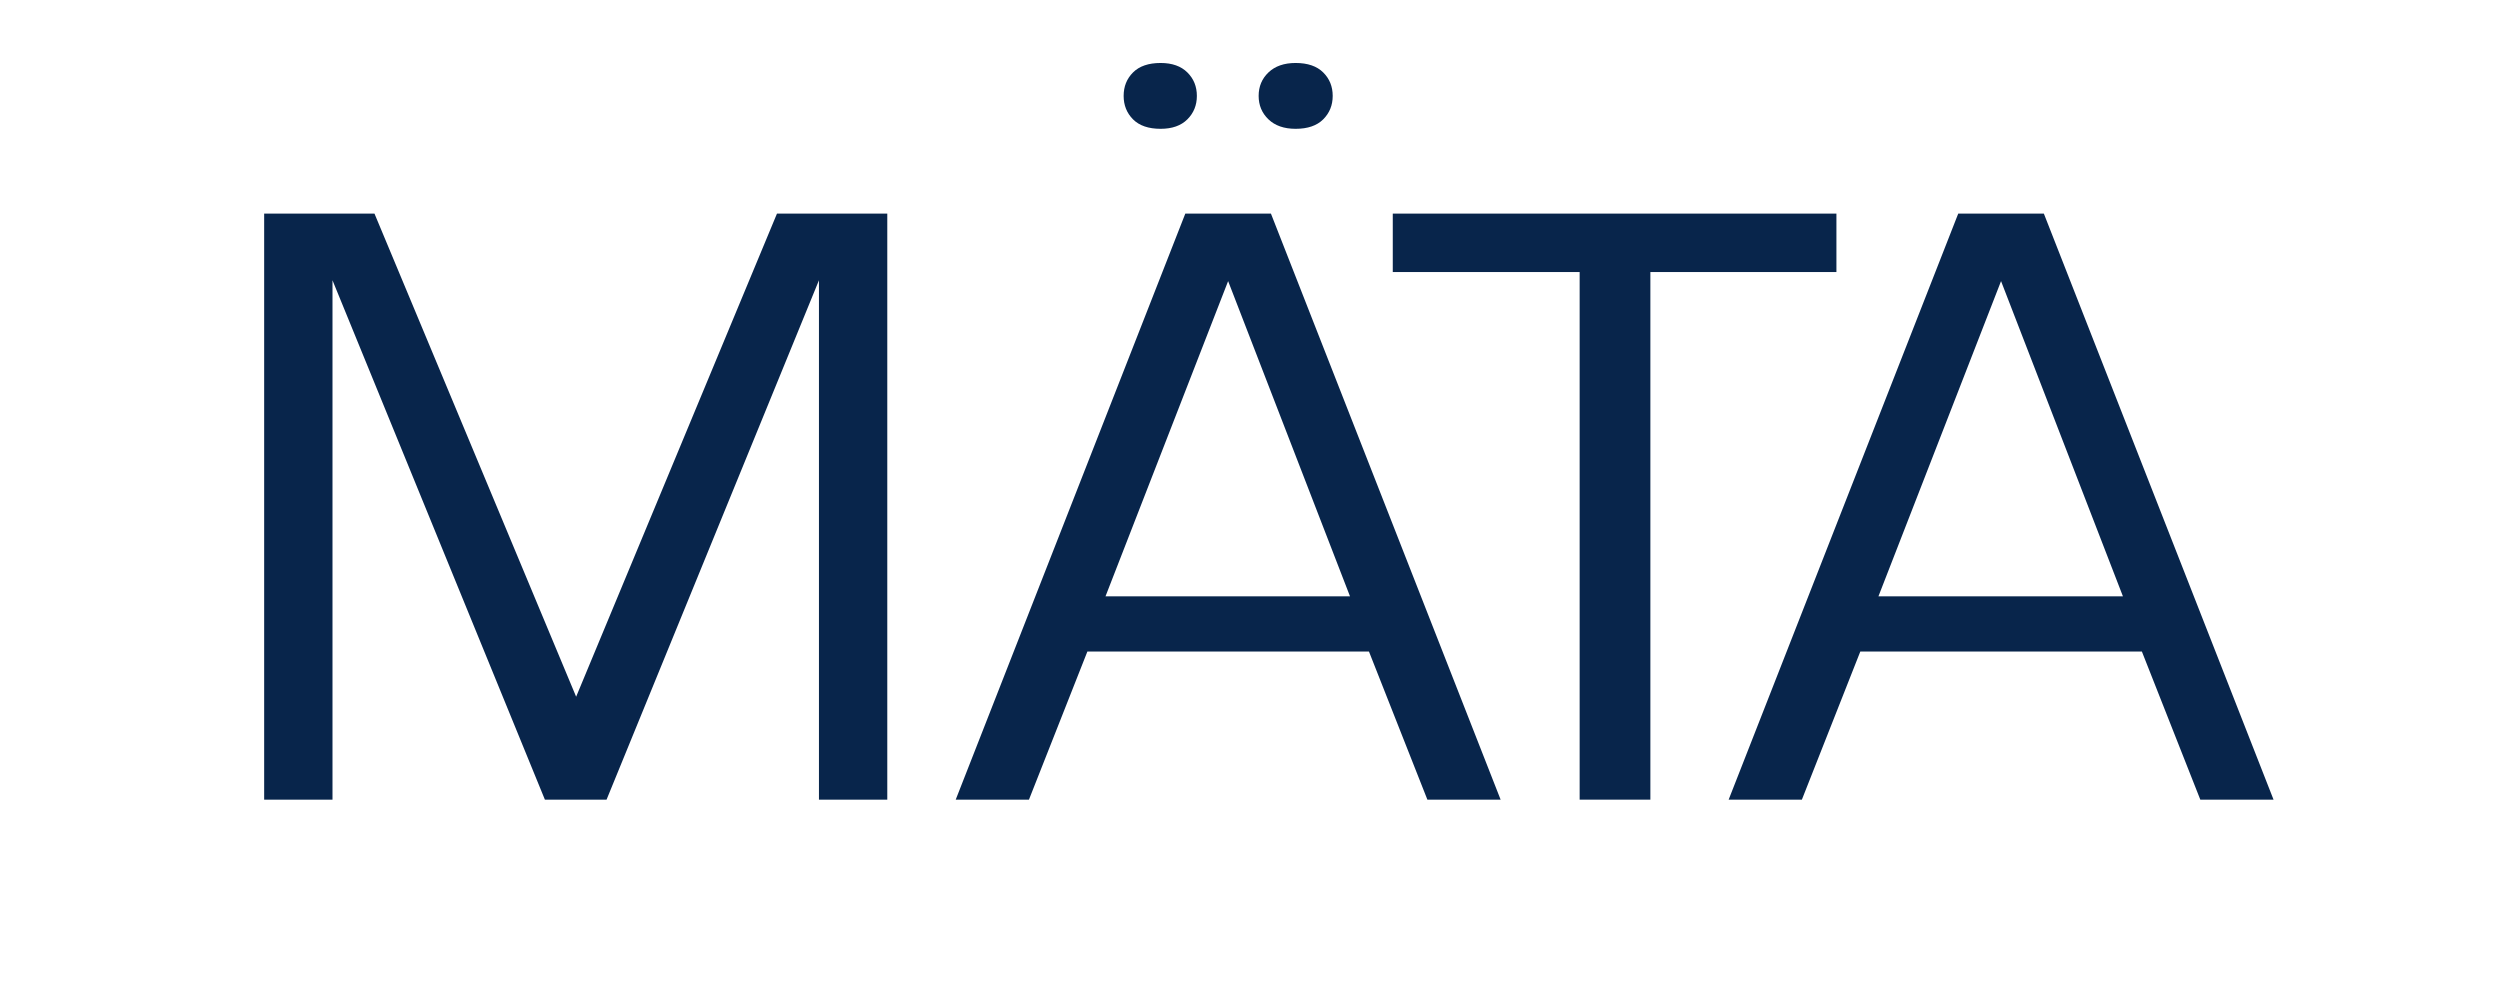 <svg version="1.0" preserveAspectRatio="xMidYMid meet" height="200" viewBox="0 0 375 150" zoomAndPan="magnify" width="500" xmlns:xlink="http://www.w3.org/1999/xlink" xmlns="http://www.w3.org/2000/svg"><defs><g></g></defs><rect fill-opacity="1" height="180" y="-15" fill="#ffffff" width="450" x="-37.5"></rect><rect fill-opacity="1" height="180" y="-15" fill="#ffffff" width="450" x="-37.5"></rect><g fill-opacity="1" fill="#08254b"><g transform="translate(32.343, 119.947)"><g><path d="M 100.75 0 L 90.5 0 L 90.5 -77.906 L 58.641 0 L 49.391 0 L 17.531 -77.906 L 17.531 0 L 7.281 0 L 7.281 -87.906 L 23.828 -87.906 L 54.078 -15.438 L 84.203 -87.906 L 100.75 -87.906 Z M 100.75 0"></path></g></g></g><g fill-opacity="1" fill="#08254b"><g transform="translate(120.256, 119.947)"><g></g></g></g><g fill-opacity="1" fill="#08254b"><g transform="translate(130.997, 119.947)"><g></g></g></g><g fill-opacity="1" fill="#08254b"><g transform="translate(141.749, 119.947)"><g><path d="M 83.344 0 L 72.359 0 L 63.594 -22.219 L 21.359 -22.219 L 12.594 0 L 1.609 0 L 36.047 -87.906 L 48.891 -87.906 Z M 60.75 -30.5 L 42.469 -77.781 L 24.078 -30.5 Z M 32.344 -100.625 C 30.531 -100.625 29.148 -101.098 28.203 -102.047 C 27.266 -102.992 26.797 -104.164 26.797 -105.562 C 26.797 -106.969 27.266 -108.141 28.203 -109.078 C 29.148 -110.023 30.531 -110.5 32.344 -110.5 C 34.07 -110.5 35.41 -110.023 36.359 -109.078 C 37.305 -108.141 37.781 -106.969 37.781 -105.562 C 37.781 -104.164 37.305 -102.992 36.359 -102.047 C 35.41 -101.098 34.07 -100.625 32.344 -100.625 Z M 52.594 -100.625 C 50.863 -100.625 49.504 -101.098 48.516 -102.047 C 47.535 -102.992 47.047 -104.164 47.047 -105.562 C 47.047 -106.969 47.535 -108.141 48.516 -109.078 C 49.504 -110.023 50.863 -110.5 52.594 -110.5 C 54.406 -110.5 55.785 -110.023 56.734 -109.078 C 57.68 -108.141 58.156 -106.969 58.156 -105.562 C 58.156 -104.164 57.68 -102.992 56.734 -102.047 C 55.785 -101.098 54.406 -100.625 52.594 -100.625 Z M 52.594 -100.625"></path></g></g></g><g fill-opacity="1" fill="#08254b"><g transform="translate(206.572, 119.947)"><g><path d="M 40.984 0 L 30.375 0 L 30.375 -79.141 L 2.344 -79.141 L 2.344 -87.906 L 68.891 -87.906 L 68.891 -79.141 L 40.984 -79.141 Z M 40.984 0"></path></g></g></g><g fill-opacity="1" fill="#08254b"><g transform="translate(257.688, 119.947)"><g><path d="M 83.344 0 L 72.359 0 L 63.594 -22.219 L 21.359 -22.219 L 12.594 0 L 1.609 0 L 36.047 -87.906 L 48.891 -87.906 Z M 60.75 -30.5 L 42.469 -77.781 L 24.078 -30.5 Z M 60.75 -30.5"></path></g></g></g></svg>